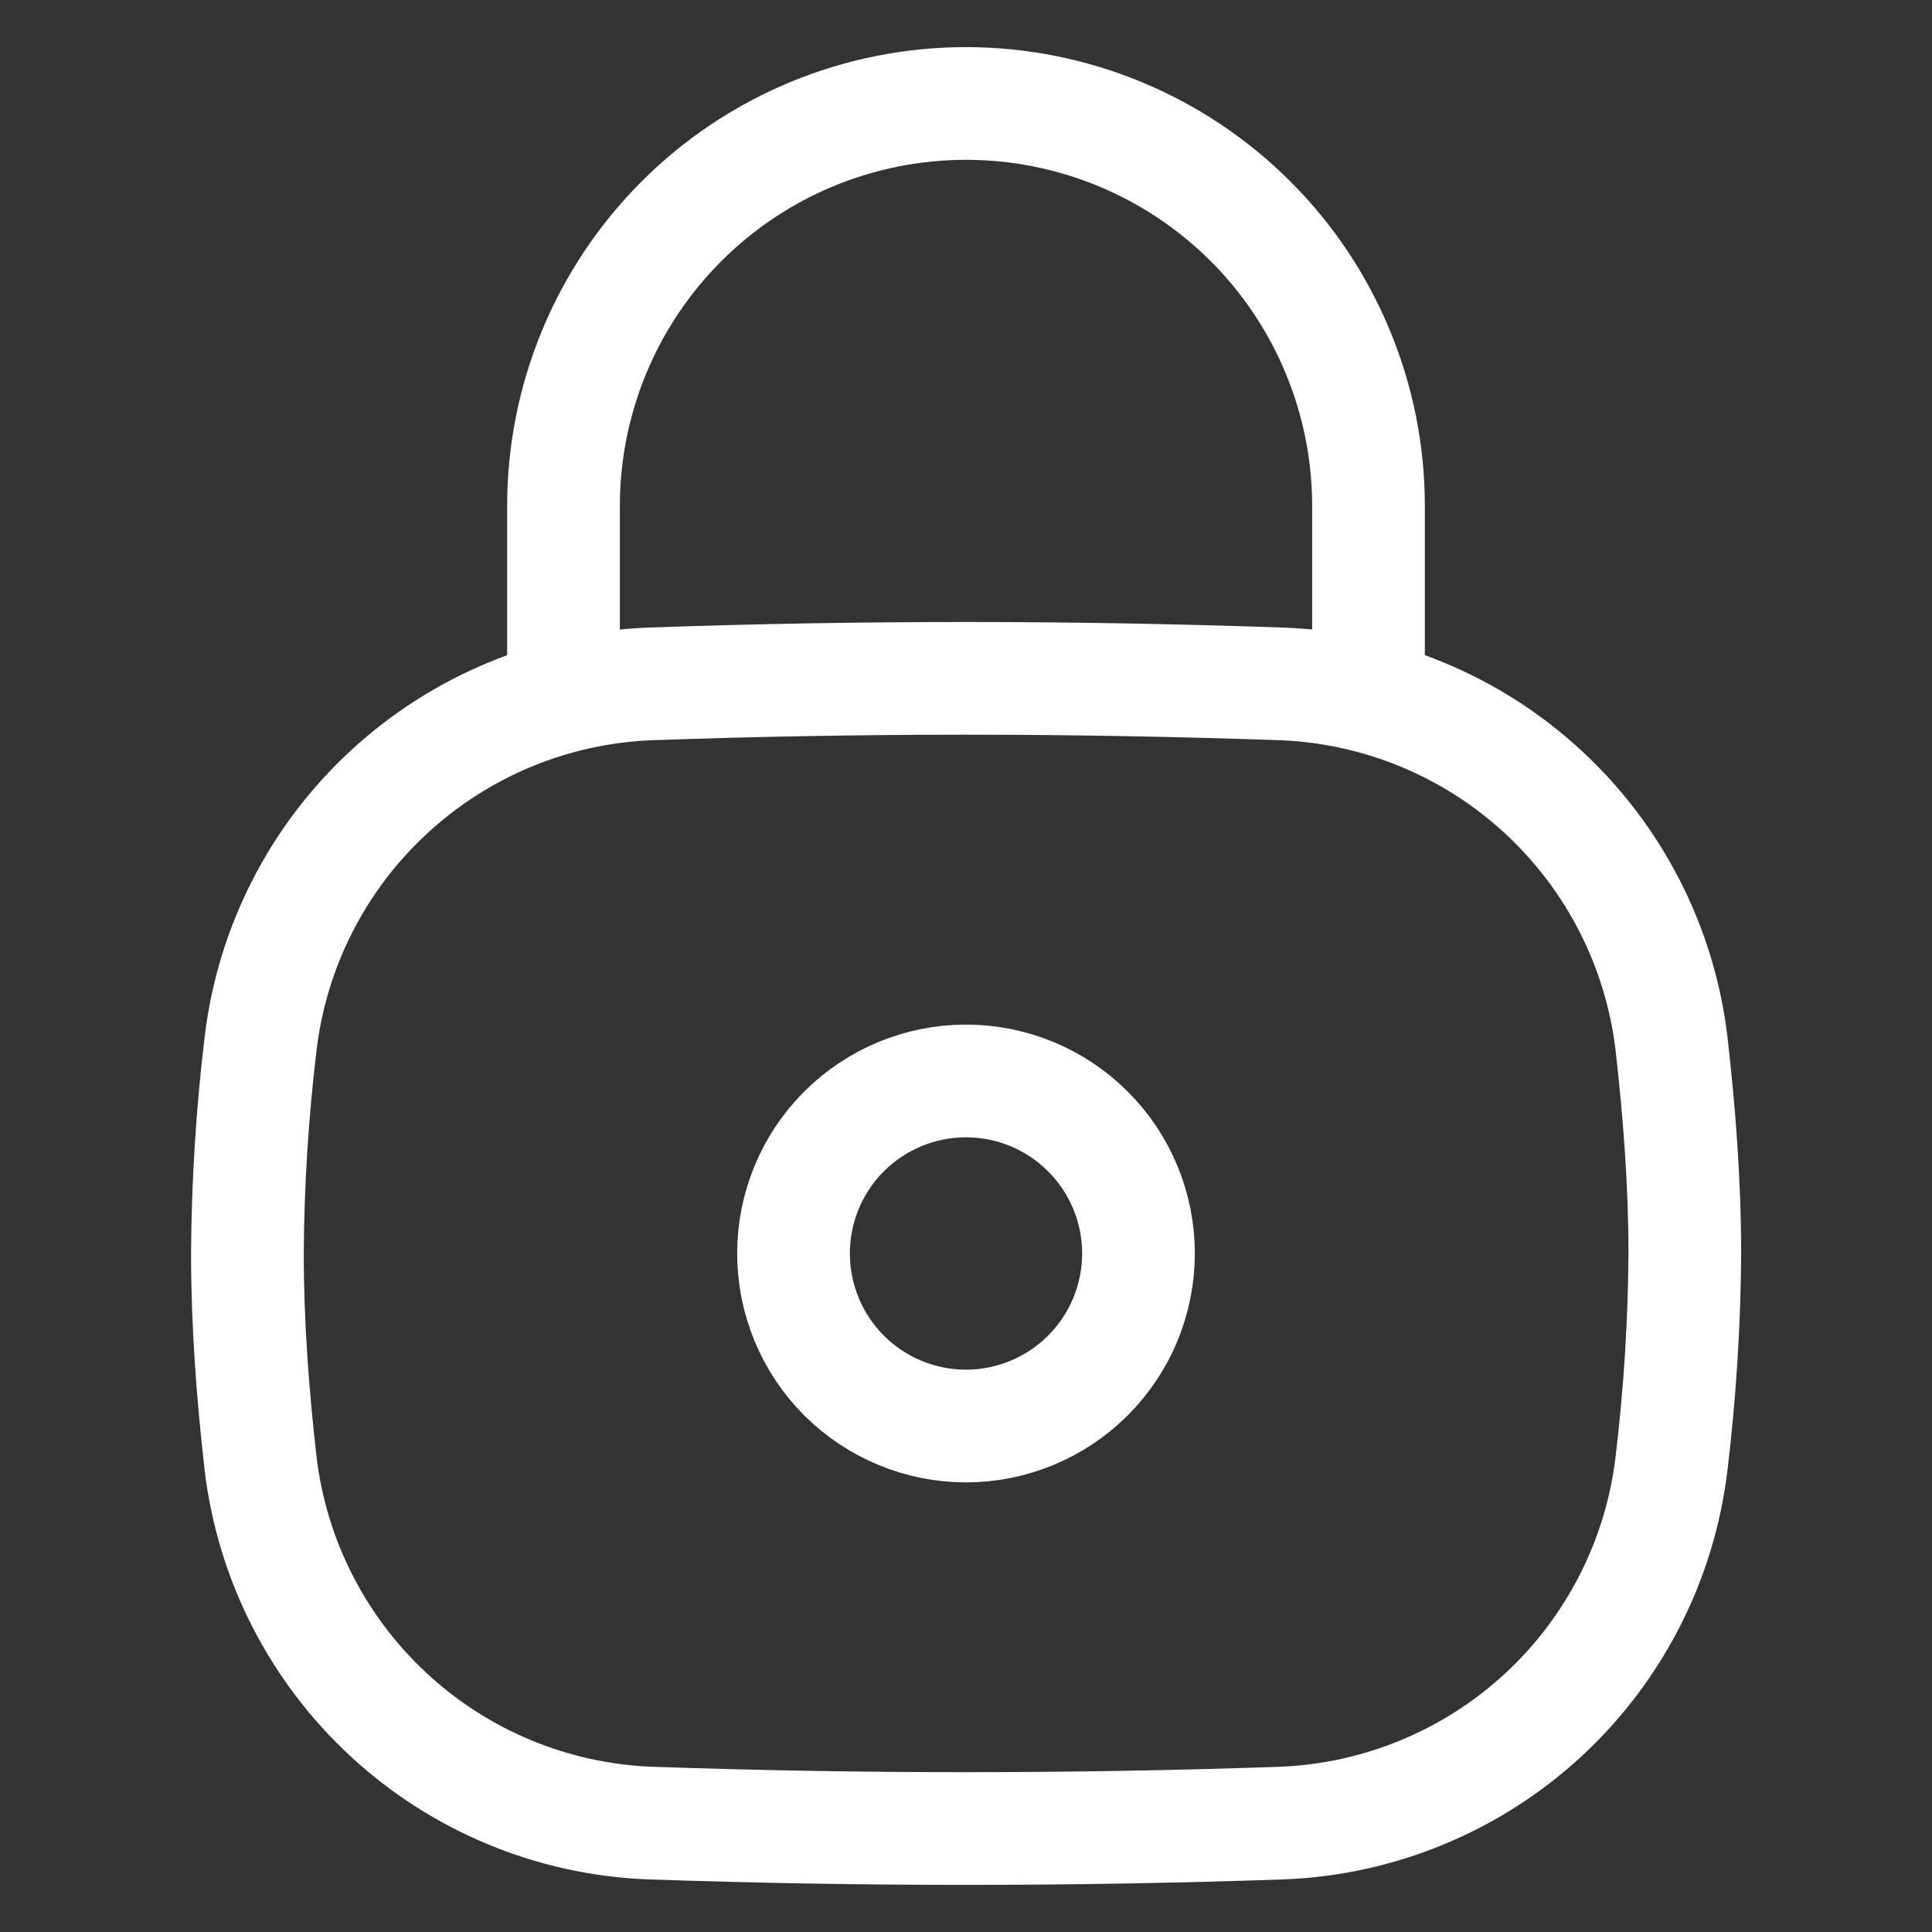 <svg width="18" height="18" viewBox="0 0 18 18" fill="none" xmlns="http://www.w3.org/2000/svg">
<rect x="0" y="0" width="18" height="18" fill="#333333" stroke="none"/>
<path d="M2.428 13.636C2.535 14.534 2.959 15.364 3.623 15.978C4.287 16.592 5.148 16.949 6.051 16.985C8.017 17.053 9.984 17.053 11.95 16.985C12.853 16.948 13.714 16.591 14.378 15.978C15.042 15.364 15.466 14.534 15.573 13.636C15.651 12.987 15.693 12.333 15.697 11.678C15.697 11.018 15.646 10.364 15.573 9.721C15.466 8.823 15.042 7.993 14.378 7.379C13.715 6.766 12.854 6.408 11.95 6.372C10.967 6.338 9.984 6.32 9.001 6.32C8.017 6.32 7.034 6.337 6.051 6.372C5.147 6.408 4.287 6.766 3.623 7.38C2.959 7.993 2.535 8.824 2.428 9.722C2.35 10.371 2.309 11.024 2.305 11.678C2.305 12.341 2.355 12.995 2.428 13.636Z" stroke="white" stroke-width="1.05"/>
<path d="M12.75 6.322V4.714C12.75 4.221 12.653 3.734 12.464 3.279C12.276 2.824 12 2.41 11.651 2.062C10.948 1.359 9.994 0.964 9 0.964C8.005 0.964 7.051 1.359 6.348 2.063C5.645 2.766 5.25 3.72 5.25 4.714V6.322" stroke="white" stroke-width="1.05" stroke-linecap="round" stroke-linejoin="round"/>
<path d="M9 13.286C9.426 13.286 9.835 13.116 10.136 12.815C10.438 12.513 10.607 12.104 10.607 11.678C10.607 11.252 10.438 10.843 10.136 10.542C9.835 10.24 9.426 10.071 9 10.071C8.574 10.071 8.165 10.24 7.863 10.542C7.562 10.843 7.393 11.252 7.393 11.678C7.393 12.104 7.562 12.513 7.863 12.815C8.165 13.116 8.574 13.286 9 13.286Z" stroke="white" stroke-width="1.05"/>
</svg>
